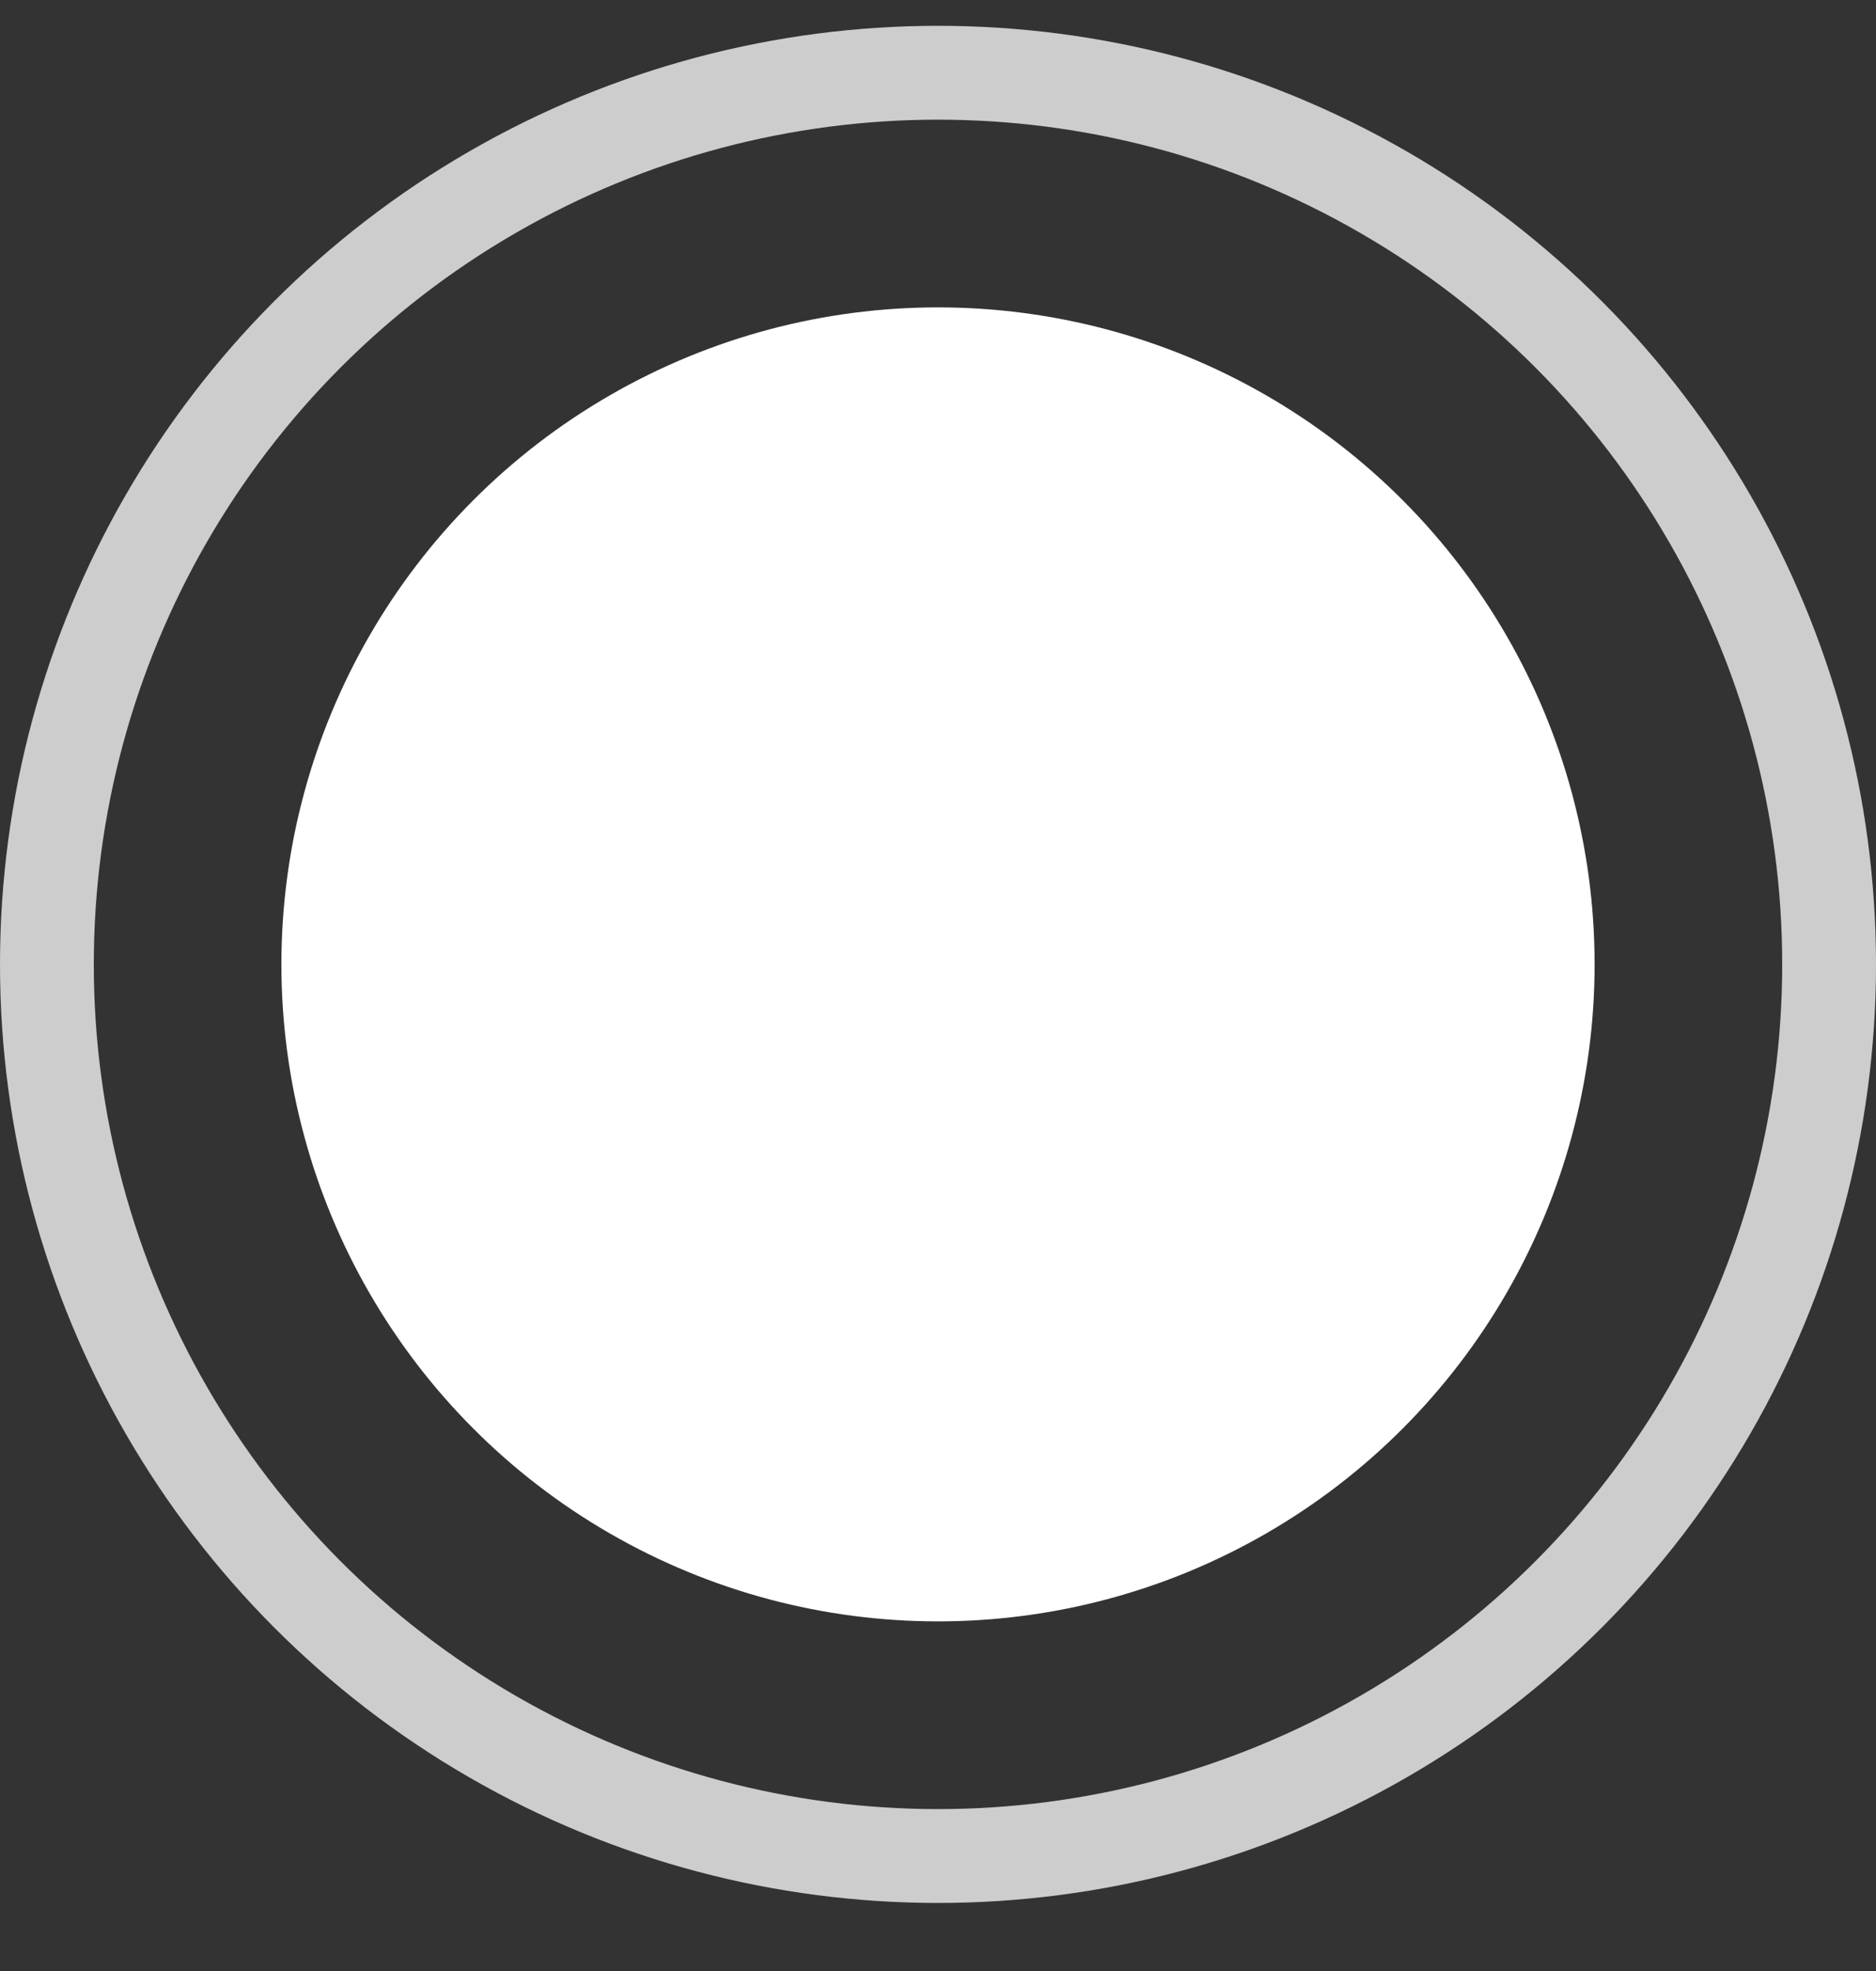 <svg width="20" height="21" viewBox="0 0 20 21" fill="none" xmlns="http://www.w3.org/2000/svg">
<rect x="0" y="0" width="20" height="21" fill="#333333" stroke="none"/>
<circle cx="10" cy="10.275" r="9.5" stroke="#CDCDCD"/>
<circle cx="10" cy="10.275" r="7" fill="white"/>
</svg>
